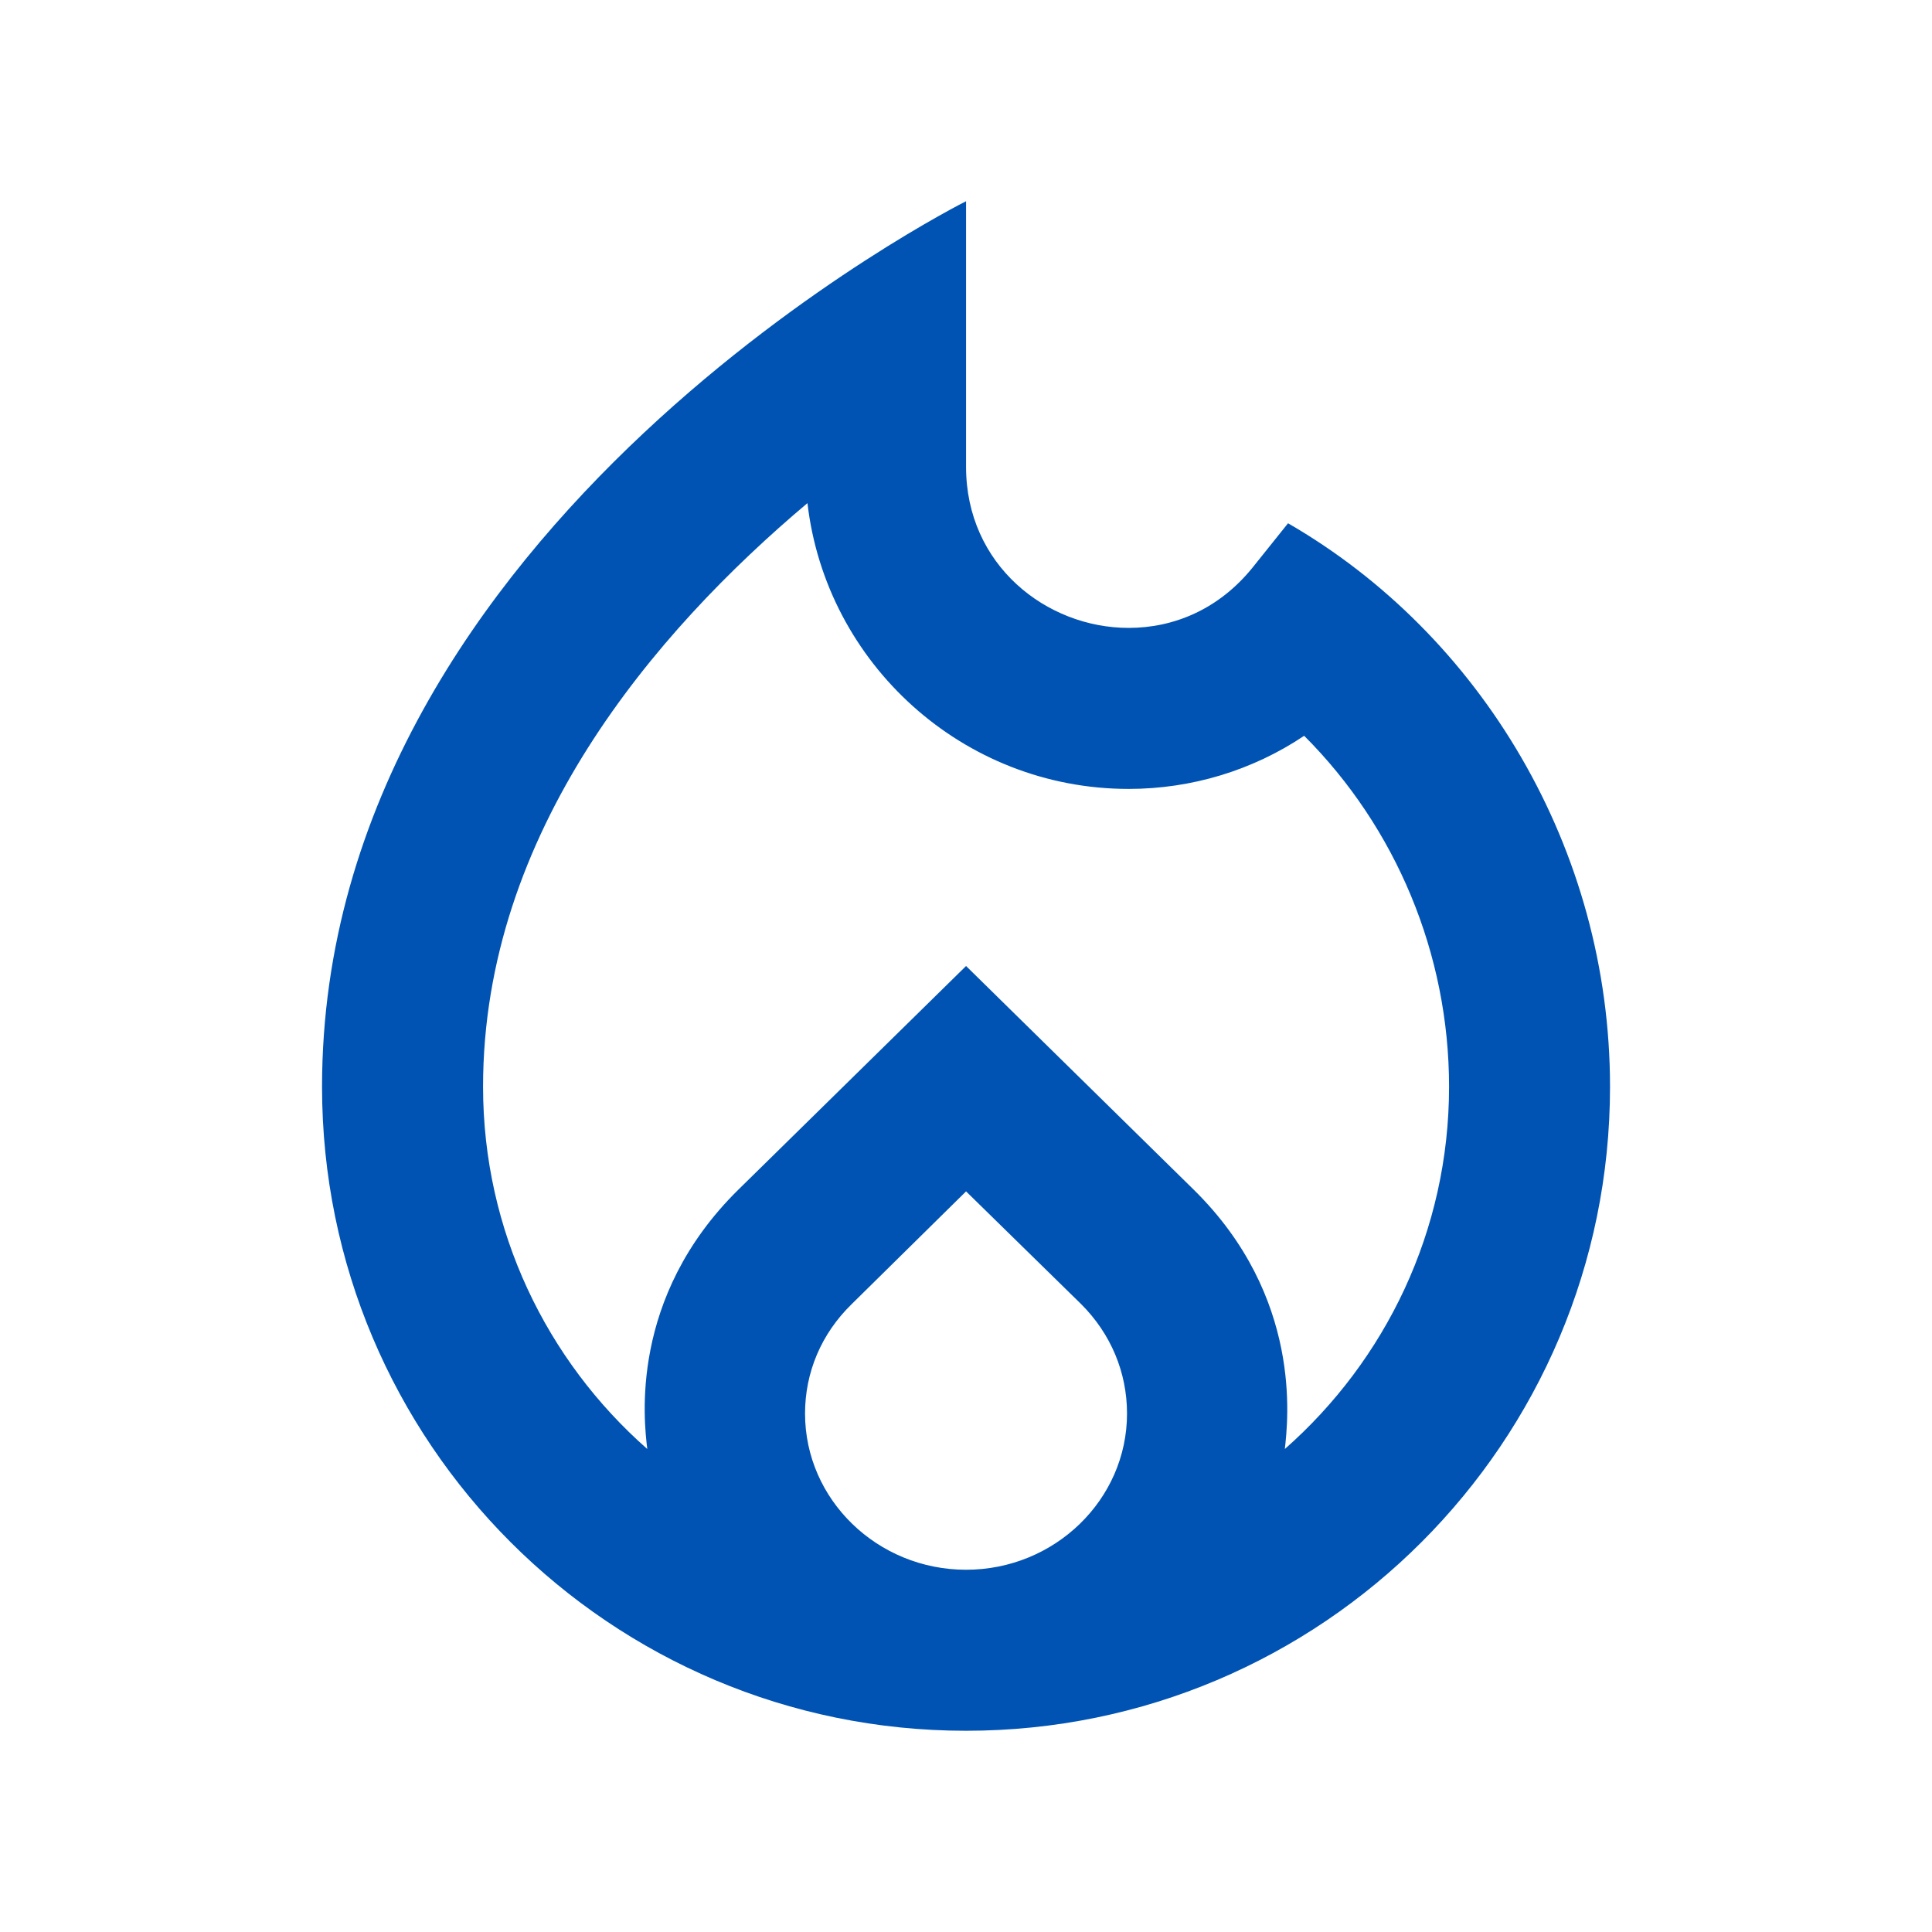 <svg width="32" height="32" viewBox="0 0 32 32" fill="none" xmlns="http://www.w3.org/2000/svg">
<path d="M21.334 8.667L20.747 9.4C20.187 10.093 19.441 10.4 18.694 10.4C17.334 10.4 16.001 9.36 16.001 7.733V3.333C16.001 3.333 5.334 8.667 5.334 18C5.334 23.893 10.107 28.667 16.001 28.667C21.894 28.667 26.667 23.893 26.667 18C26.667 14.053 24.521 10.507 21.334 8.667ZM16.001 26C14.534 26 13.334 24.84 13.334 23.413C13.334 22.733 13.601 22.093 14.107 21.6L16.001 19.733L17.907 21.6C18.401 22.093 18.667 22.733 18.667 23.413C18.667 24.84 17.467 26 16.001 26ZM21.281 24C21.334 23.52 21.574 21.48 19.774 19.707L16.001 16L12.227 19.707C10.414 21.493 10.667 23.547 10.721 24C9.054 22.533 8.001 20.387 8.001 18C8.001 13.787 10.841 10.467 13.374 8.333C13.681 10.987 15.947 13.067 18.694 13.067C19.734 13.067 20.747 12.76 21.601 12.187C23.121 13.707 24.001 15.8 24.001 18C24.001 20.387 22.947 22.533 21.281 24Z" fill="#0053B3"/>
</svg>
